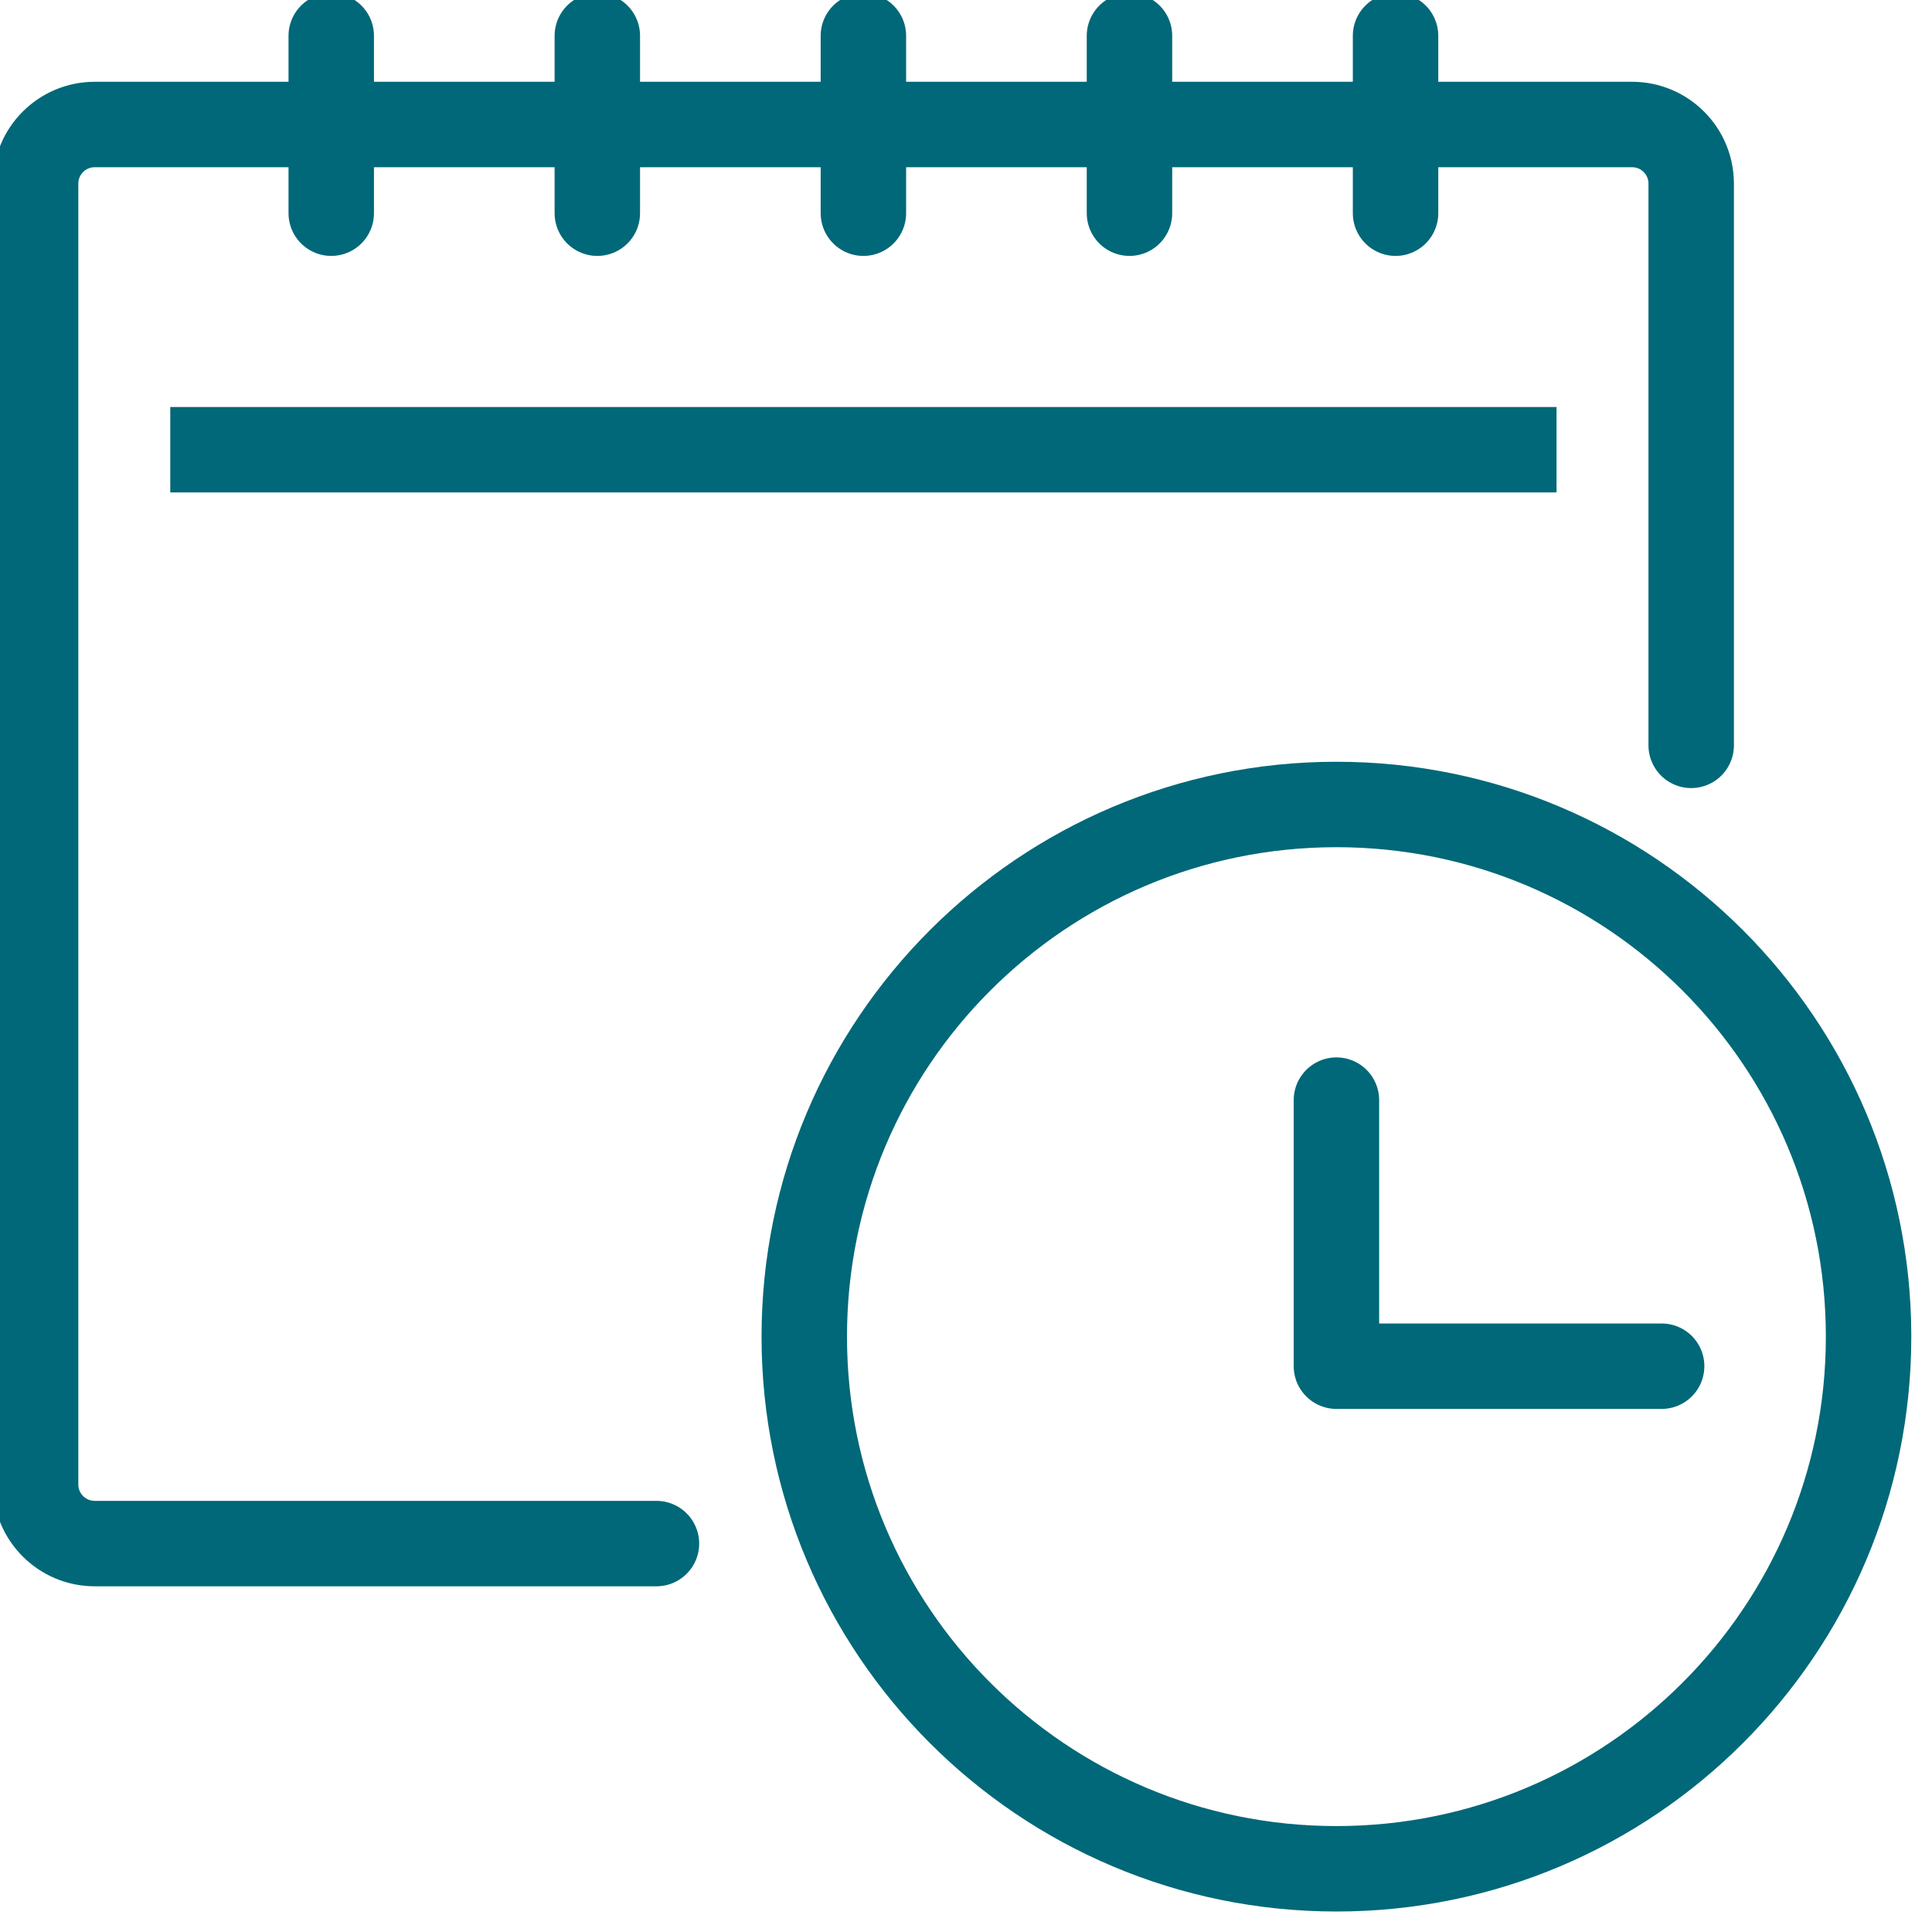 <?xml version="1.0" encoding="UTF-8" standalone="no"?>
<!DOCTYPE svg PUBLIC "-//W3C//DTD SVG 1.1//EN" "http://www.w3.org/Graphics/SVG/1.1/DTD/svg11.dtd">
<svg width="100%" height="100%" viewBox="0 0 79 79" version="1.1" xmlns="http://www.w3.org/2000/svg" xmlns:xlink="http://www.w3.org/1999/xlink" xml:space="preserve" xmlns:serif="http://www.serif.com/" style="fill-rule:evenodd;clip-rule:evenodd;stroke-linecap:round;stroke-linejoin:round;stroke-miterlimit:2;">
    <g transform="matrix(1,0,0,1,-134.618,-484.135)">
        <g transform="matrix(1.096,0,0,1.096,-13.127,-46.773)">
            <g transform="matrix(1.103,0,0,1.103,-437.428,137.193)">
                <path d="M564,352L564,361L575,361" style="fill:none;stroke:rgb(0,104,120);stroke-width:2.89px;"/>
            </g>
            <g transform="matrix(1.103,0,0,1.103,-437.428,137.193)">
                <path d="M582,360C582,369.941 573.941,378 564,378C554.059,378 546,369.941 546,360C546,350.059 554.059,342 564,342C573.941,342 582,350.059 582,360Z" style="fill:none;stroke:rgb(0,104,120);stroke-width:2.89px;"/>
            </g>
            <g transform="matrix(1.103,0,0,1.103,-437.428,137.193)">
                <path d="M541,367L522,367C520.896,367 520,366.104 520,365L520,321C520,319.896 520.896,319 522,319L574,319C575.104,319 576,319.896 576,321L576,340" style="fill:none;stroke:rgb(0,104,120);stroke-width:2.89px;"/>
            </g>
            <g transform="matrix(1.103,0,0,1.103,-437.428,137.193)">
                <path d="M530,316L530,322" style="fill:none;stroke:rgb(0,104,120);stroke-width:2.89px;"/>
            </g>
            <g transform="matrix(1.103,0,0,1.103,-437.428,137.193)">
                <path d="M539,316L539,322" style="fill:none;stroke:rgb(0,104,120);stroke-width:2.89px;"/>
            </g>
            <g transform="matrix(1.103,0,0,1.103,-437.428,137.193)">
                <path d="M548,316L548,322" style="fill:none;stroke:rgb(0,104,120);stroke-width:2.89px;"/>
            </g>
            <g transform="matrix(1.103,0,0,1.103,-437.428,137.193)">
                <path d="M557,316L557,322" style="fill:none;stroke:rgb(0,104,120);stroke-width:2.89px;"/>
            </g>
            <g transform="matrix(1.103,0,0,1.103,-437.428,137.193)">
                <path d="M566,316L566,322" style="fill:none;stroke:rgb(0,104,120);stroke-width:2.89px;"/>
            </g>
            <g transform="matrix(1.103,0,0,1.103,-437.428,137.193)">
                <path d="M526,330L570,330" style="fill:none;stroke:rgb(0,104,120);stroke-width:2.89px;stroke-linecap:square;"/>
            </g>
        </g>
    </g>
</svg>
